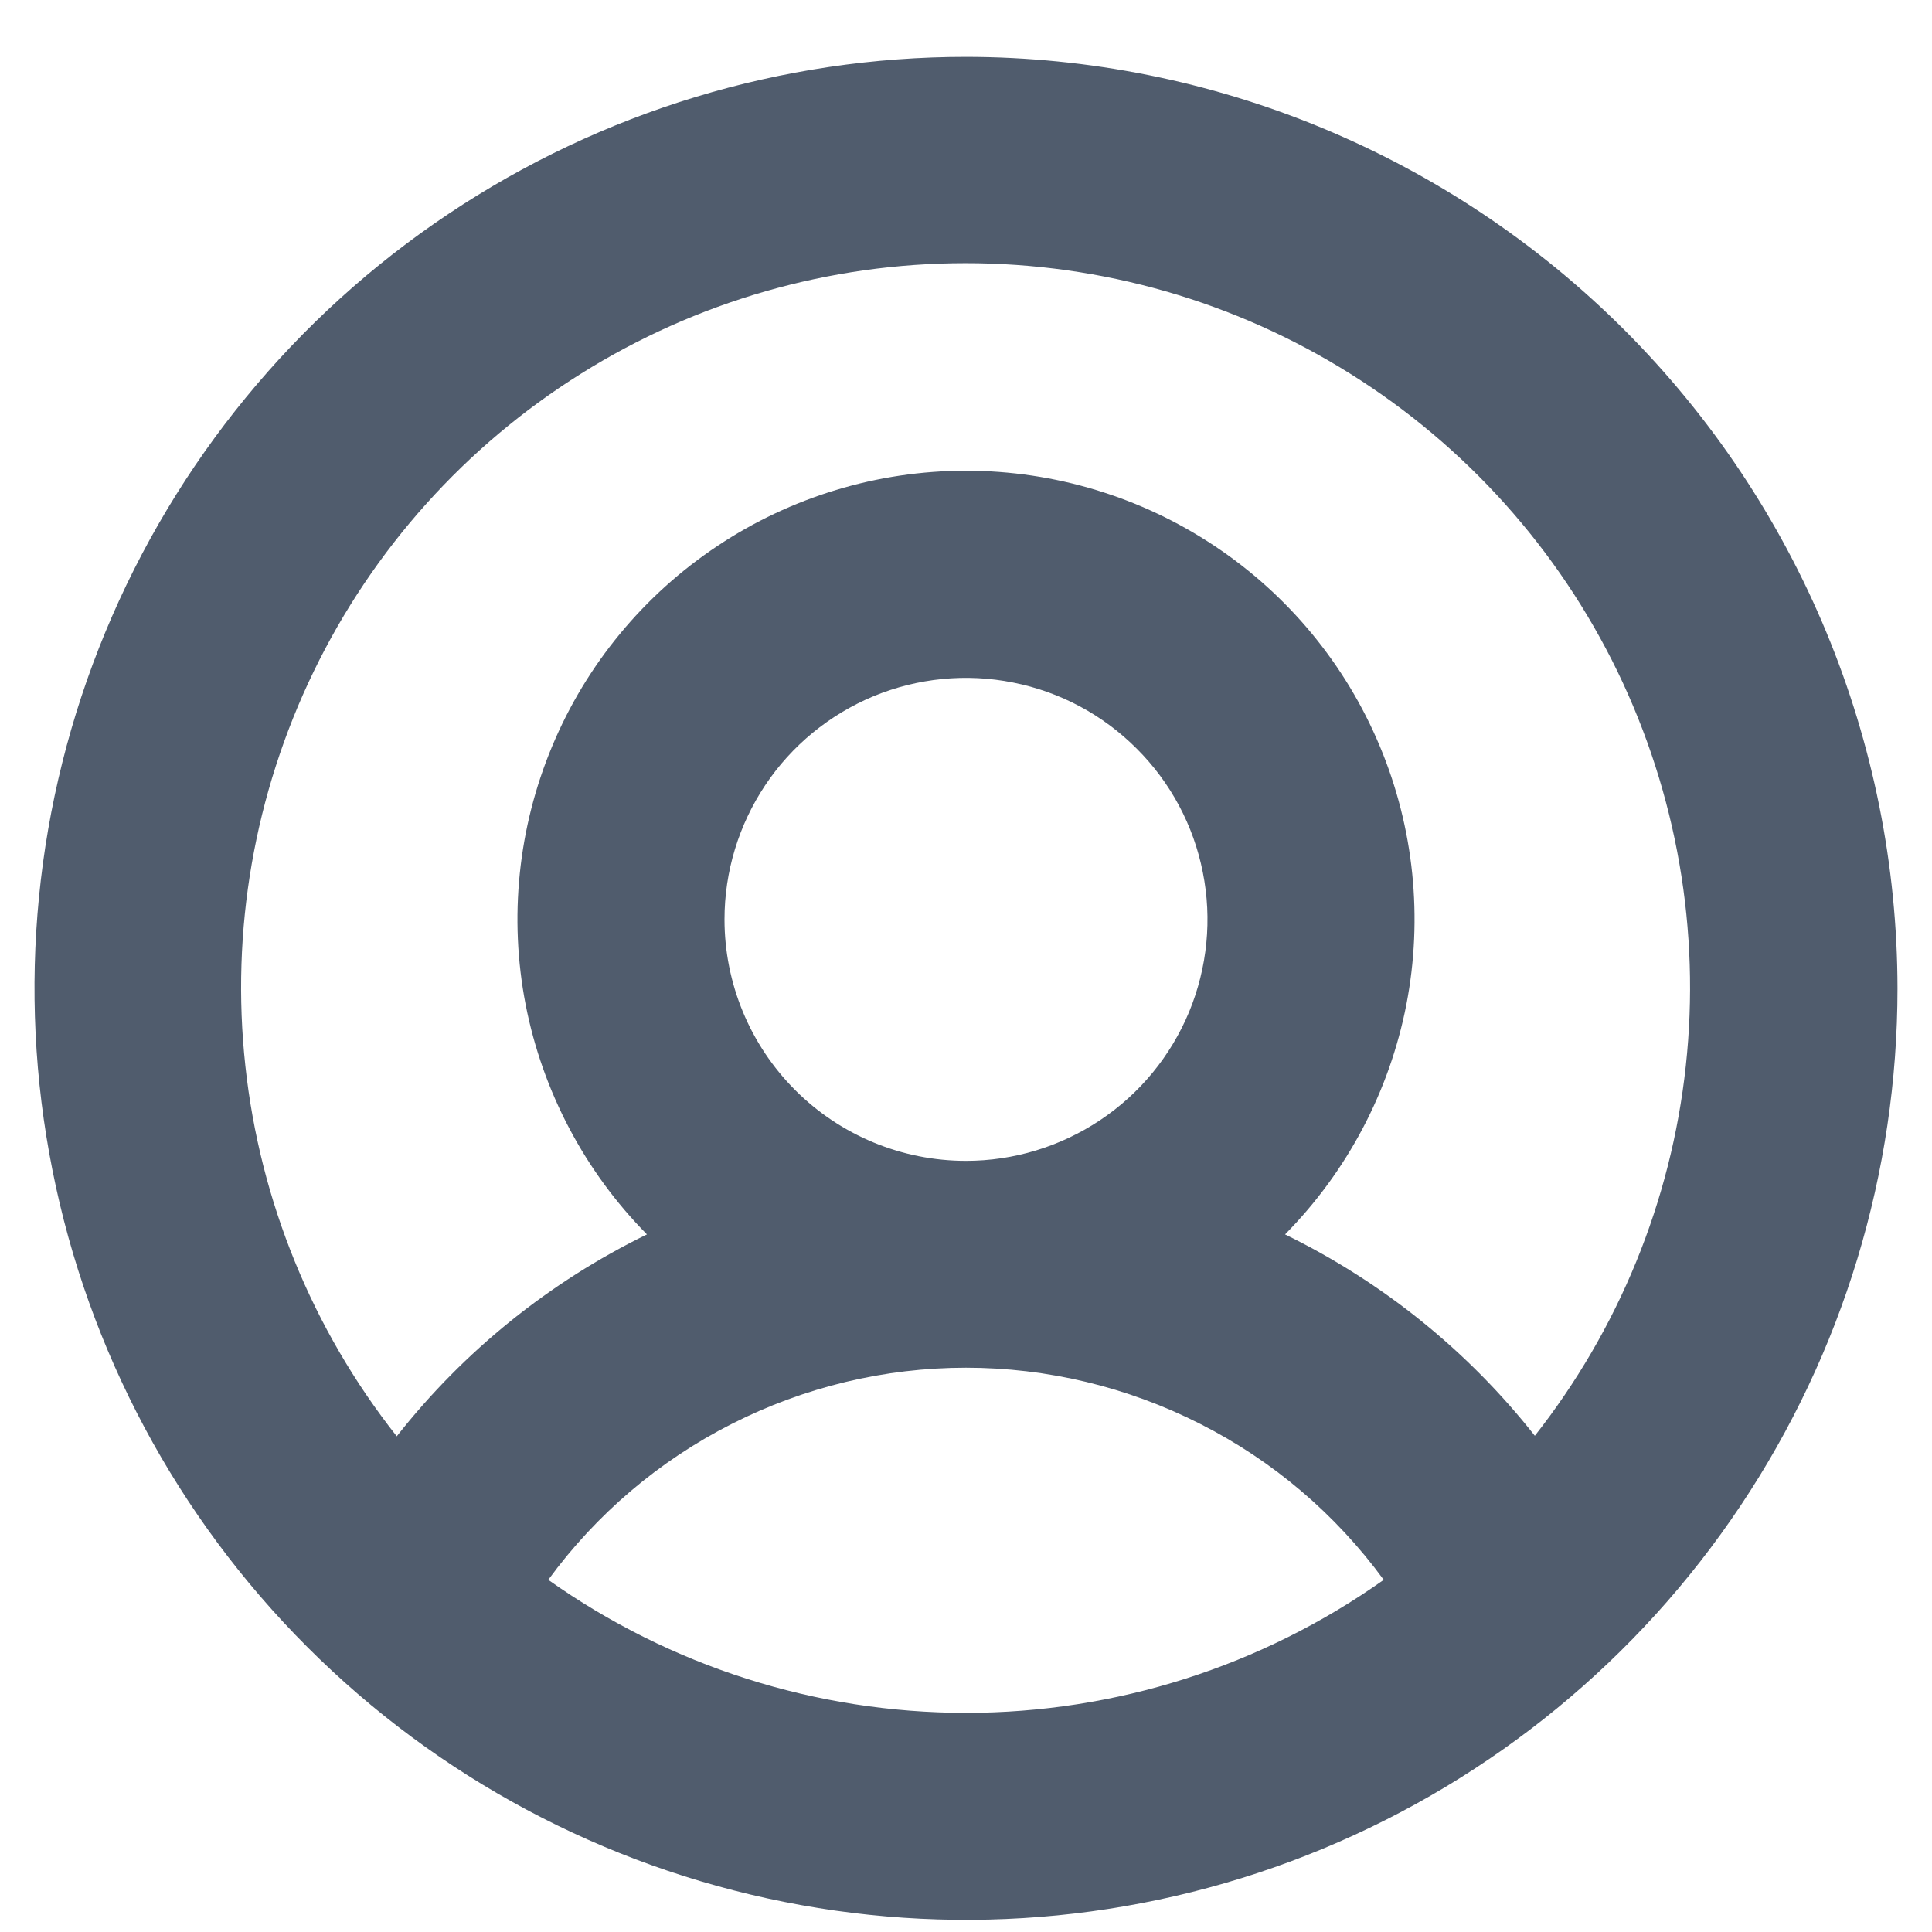 <svg width="14" height="14" viewBox="0 0 14 14" fill="none" xmlns="http://www.w3.org/2000/svg">
<path d="M7 0.412C5.665 0.412 4.36 0.808 3.25 1.55C2.14 2.291 1.275 3.346 0.764 4.579C0.253 5.812 0.119 7.17 0.38 8.479C0.64 9.788 1.283 10.991 2.227 11.935C3.171 12.879 4.374 13.522 5.683 13.782C6.993 14.043 8.35 13.909 9.583 13.398C10.816 12.887 11.871 12.022 12.612 10.912C13.354 9.802 13.75 8.497 13.75 7.162C13.748 5.373 13.036 3.657 11.771 2.391C10.505 1.126 8.79 0.414 7 0.412ZM3.973 11.448C4.321 10.972 4.777 10.584 5.303 10.318C5.829 10.051 6.41 9.911 7 9.911C7.59 9.911 8.171 10.051 8.697 10.318C9.223 10.584 9.679 10.972 10.027 11.448C9.142 12.075 8.085 12.412 7 12.412C5.915 12.412 4.858 12.075 3.973 11.448ZM5.25 6.662C5.25 6.316 5.353 5.978 5.545 5.69C5.737 5.402 6.011 5.178 6.33 5.045C6.65 4.913 7.002 4.878 7.341 4.946C7.681 5.013 7.993 5.18 8.237 5.425C8.482 5.669 8.649 5.981 8.716 6.321C8.784 6.66 8.749 7.012 8.617 7.332C8.484 7.652 8.26 7.925 7.972 8.117C7.684 8.309 7.346 8.412 7 8.412C6.536 8.412 6.091 8.228 5.763 7.9C5.434 7.571 5.25 7.126 5.25 6.662ZM11.125 10.408C10.639 9.79 10.019 9.29 9.312 8.945C9.763 8.488 10.068 7.909 10.191 7.28C10.313 6.651 10.246 5.999 9.999 5.408C9.752 4.816 9.335 4.311 8.801 3.956C8.268 3.601 7.641 3.411 7 3.411C6.359 3.411 5.732 3.601 5.199 3.956C4.665 4.311 4.248 4.816 4.001 5.408C3.754 5.999 3.687 6.651 3.809 7.28C3.932 7.909 4.237 8.488 4.688 8.945C3.981 9.29 3.361 9.79 2.875 10.408C2.264 9.634 1.884 8.704 1.778 7.724C1.671 6.744 1.843 5.754 2.273 4.866C2.703 3.979 3.374 3.231 4.21 2.708C5.045 2.184 6.011 1.907 6.997 1.907C7.983 1.907 8.949 2.184 9.784 2.708C10.62 3.231 11.291 3.979 11.721 4.866C12.151 5.754 12.323 6.744 12.216 7.724C12.11 8.704 11.729 9.634 11.119 10.408H11.125Z" fill="#505C6D"/>
</svg>
